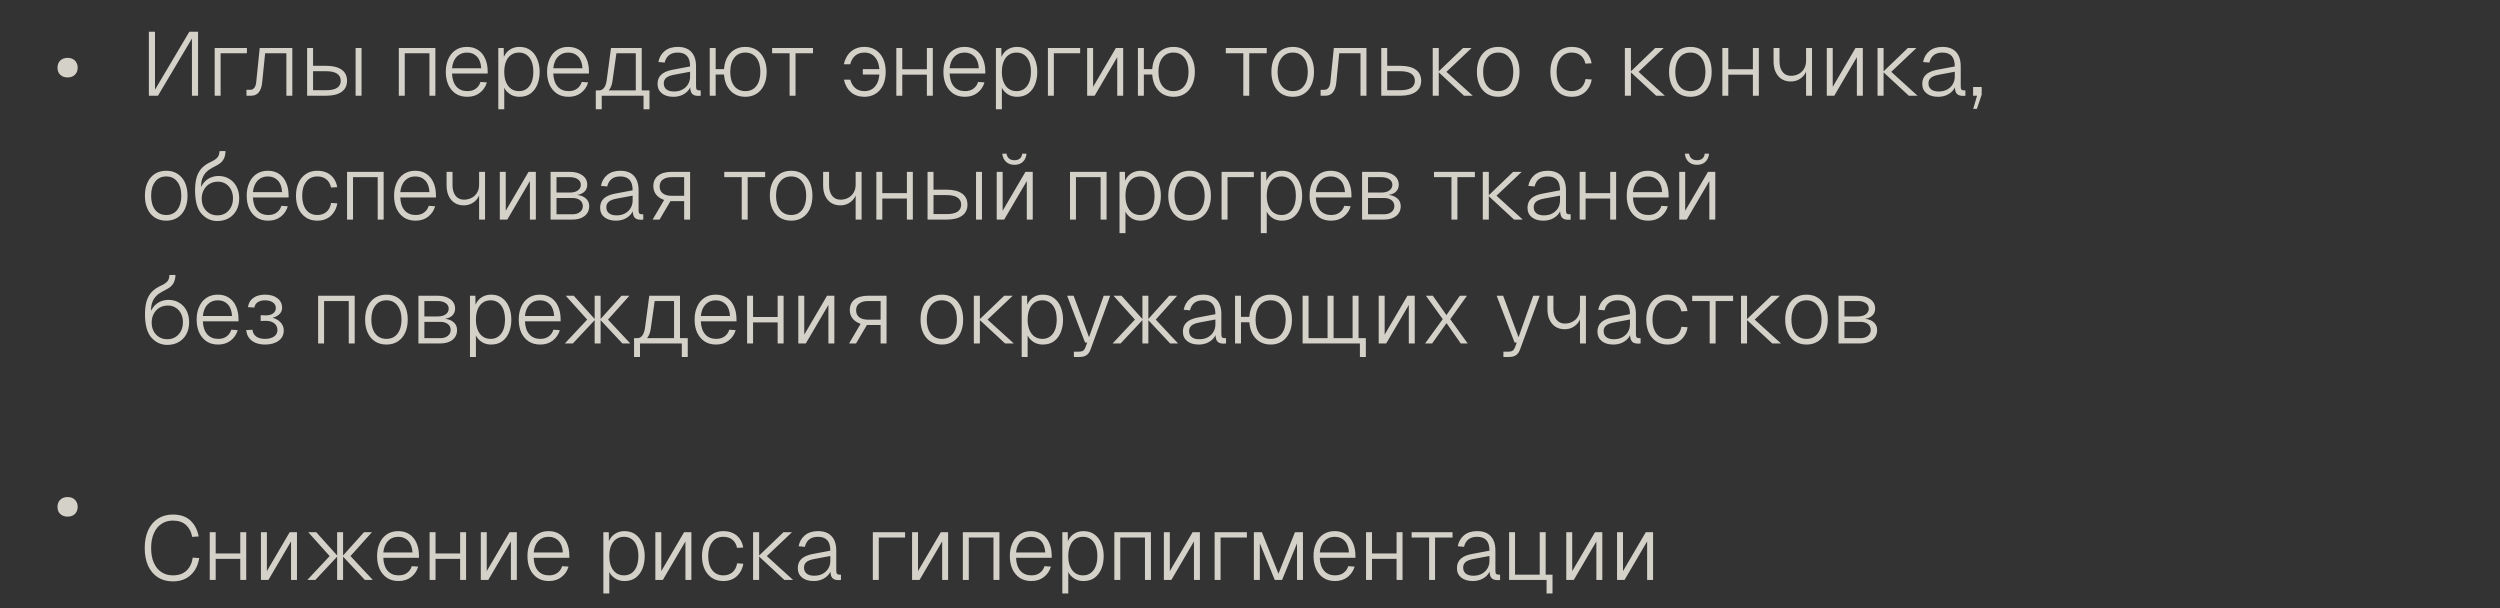 <?xml version="1.0" encoding="UTF-8"?> <svg xmlns="http://www.w3.org/2000/svg" width="444" height="108" viewBox="0 0 444 108" fill="none"><rect x="0" y="0" width="444" height="108" fill="#333333" stroke="none"/><path opacity="0.8" d="M12.004 13.752C11.63 13.752 11.31 13.677 11.044 13.528C10.777 13.379 10.569 13.176 10.42 12.92C10.281 12.653 10.212 12.355 10.212 12.024C10.212 11.683 10.281 11.384 10.42 11.128C10.569 10.861 10.777 10.653 11.044 10.504C11.31 10.355 11.63 10.28 12.004 10.28C12.377 10.28 12.697 10.355 12.964 10.504C13.23 10.653 13.433 10.861 13.572 11.128C13.721 11.384 13.796 11.683 13.796 12.024C13.796 12.355 13.721 12.653 13.572 12.92C13.433 13.176 13.23 13.379 12.964 13.528C12.697 13.677 12.377 13.752 12.004 13.752Z" fill="#FCF8EF"></path><path opacity="0.8" d="M12.004 91.752C11.63 91.752 11.31 91.677 11.044 91.528C10.777 91.379 10.569 91.176 10.42 90.92C10.281 90.653 10.212 90.355 10.212 90.024C10.212 89.683 10.281 89.384 10.42 89.128C10.569 88.861 10.777 88.653 11.044 88.504C11.31 88.355 11.63 88.28 12.004 88.28C12.377 88.28 12.697 88.355 12.964 88.504C13.23 88.653 13.433 88.861 13.572 89.128C13.721 89.384 13.796 89.683 13.796 90.024C13.796 90.355 13.721 90.653 13.572 90.92C13.433 91.176 13.23 91.379 12.964 91.528C12.697 91.677 12.377 91.752 12.004 91.752Z" fill="#FCF8EF"></path><path opacity="0.8" d="M35.176 17H34.088V6.84L28.056 17H26.44V5.64H27.528V15.928L33.624 5.64H35.176V17ZM38.124 17V8.52H43.852V9.464H38.7L39.181 9V17H38.124ZM43.773 17V15.944H44.477C44.755 15.944 44.984 15.827 45.165 15.592C45.347 15.357 45.459 15.037 45.501 14.632L46.125 8.52H51.917V17H50.861V9.464H47.085L46.557 14.68C46.483 15.427 46.28 16.003 45.949 16.408C45.629 16.803 45.181 17 44.605 17H43.773ZM63.154 17V8.52H64.21V17H63.154ZM54.546 17V8.52H55.602V11.688H57.922C59.117 11.688 60.034 11.917 60.674 12.376C61.314 12.835 61.634 13.491 61.634 14.344C61.634 15.197 61.314 15.853 60.674 16.312C60.034 16.771 59.117 17 57.922 17H54.546ZM55.602 16.024H57.922C58.776 16.024 59.421 15.885 59.858 15.608C60.296 15.32 60.514 14.899 60.514 14.344C60.514 13.789 60.296 13.368 59.858 13.08C59.421 12.792 58.776 12.648 57.922 12.648H55.602V16.024ZM70.828 17V8.52H77.324V17H76.268V9.464H71.884V17H70.828ZM82.998 17.192C82.187 17.192 81.499 17.005 80.933 16.632C80.368 16.248 79.931 15.725 79.621 15.064C79.323 14.392 79.174 13.624 79.174 12.76C79.174 11.896 79.323 11.133 79.621 10.472C79.92 9.8 80.347 9.277 80.901 8.904C81.467 8.52 82.144 8.328 82.933 8.328C83.691 8.328 84.347 8.509 84.901 8.872C85.456 9.235 85.877 9.747 86.165 10.408C86.464 11.069 86.614 11.843 86.614 12.728V13.064H80.278C80.32 14.067 80.582 14.84 81.061 15.384C81.541 15.917 82.187 16.184 82.998 16.184C83.616 16.184 84.123 16.035 84.517 15.736C84.912 15.437 85.184 15.043 85.334 14.552L86.469 14.632C86.256 15.379 85.846 15.992 85.237 16.472C84.629 16.952 83.883 17.192 82.998 17.192ZM80.278 12.12H85.462C85.408 11.213 85.157 10.525 84.71 10.056C84.261 9.576 83.669 9.336 82.933 9.336C82.198 9.336 81.595 9.576 81.126 10.056C80.656 10.536 80.374 11.224 80.278 12.12ZM88.499 19.4V8.52H89.46L89.492 10.664L89.316 10.584C89.529 9.848 89.897 9.288 90.419 8.904C90.942 8.52 91.55 8.328 92.243 8.328C93.043 8.328 93.705 8.531 94.228 8.936C94.761 9.331 95.161 9.864 95.427 10.536C95.705 11.197 95.844 11.939 95.844 12.76C95.844 13.581 95.71 14.328 95.444 15C95.177 15.661 94.777 16.195 94.243 16.6C93.71 16.995 93.043 17.192 92.243 17.192C91.774 17.192 91.337 17.101 90.931 16.92C90.537 16.728 90.201 16.472 89.924 16.152C89.657 15.832 89.475 15.469 89.379 15.064L89.555 14.856V19.4H88.499ZM92.163 16.184C92.953 16.184 93.577 15.88 94.035 15.272C94.494 14.664 94.724 13.827 94.724 12.76C94.724 11.693 94.494 10.856 94.035 10.248C93.577 9.64 92.948 9.336 92.147 9.336C91.625 9.336 91.166 9.475 90.772 9.752C90.388 10.019 90.089 10.408 89.876 10.92C89.662 11.432 89.555 12.045 89.555 12.76C89.555 13.475 89.662 14.088 89.876 14.6C90.089 15.112 90.393 15.507 90.787 15.784C91.182 16.051 91.641 16.184 92.163 16.184ZM100.982 17.192C100.171 17.192 99.483 17.005 98.918 16.632C98.353 16.248 97.915 15.725 97.606 15.064C97.307 14.392 97.158 13.624 97.158 12.76C97.158 11.896 97.307 11.133 97.606 10.472C97.904 9.8 98.331 9.277 98.886 8.904C99.451 8.52 100.129 8.328 100.918 8.328C101.675 8.328 102.331 8.509 102.886 8.872C103.441 9.235 103.862 9.747 104.15 10.408C104.449 11.069 104.598 11.843 104.598 12.728V13.064H98.262C98.305 14.067 98.566 14.84 99.046 15.384C99.526 15.917 100.171 16.184 100.982 16.184C101.601 16.184 102.107 16.035 102.502 15.736C102.897 15.437 103.169 15.043 103.318 14.552L104.454 14.632C104.241 15.379 103.83 15.992 103.222 16.472C102.614 16.952 101.867 17.192 100.982 17.192ZM98.262 12.12H103.446C103.393 11.213 103.142 10.525 102.694 10.056C102.246 9.576 101.654 9.336 100.918 9.336C100.182 9.336 99.579 9.576 99.11 10.056C98.641 10.536 98.358 11.224 98.262 12.12ZM105.812 16.76V16.056H106.372C106.745 16.056 107.044 15.907 107.268 15.608C107.503 15.299 107.663 14.856 107.748 14.28L108.516 8.52H113.972V17H112.916V9.464H109.476L108.772 14.408C108.665 15.187 108.409 15.773 108.004 16.168C107.609 16.563 107.065 16.76 106.372 16.76H105.812ZM105.812 19.4V16.12H106.868V19.4H105.812ZM105.812 17V16.056H114.932V17H105.812ZM114.292 19.4V16.056H115.348V19.4H114.292ZM119.599 17.192C118.746 17.192 118.063 16.989 117.551 16.584C117.039 16.168 116.783 15.608 116.783 14.904C116.783 14.2 117.007 13.645 117.455 13.24C117.903 12.835 118.559 12.552 119.423 12.392L122.559 11.8C122.559 10.957 122.378 10.339 122.015 9.944C121.652 9.539 121.103 9.336 120.367 9.336C119.716 9.336 119.199 9.491 118.815 9.8C118.431 10.109 118.175 10.547 118.047 11.112L116.927 11.016C117.087 10.195 117.46 9.544 118.047 9.064C118.644 8.573 119.418 8.328 120.367 8.328C121.423 8.328 122.228 8.627 122.783 9.224C123.338 9.821 123.615 10.675 123.615 11.784V15.32C123.615 15.608 123.658 15.805 123.743 15.912C123.839 16.008 123.988 16.056 124.191 16.056H124.447V17C124.404 17.011 124.34 17.016 124.255 17.016C124.18 17.027 124.1 17.032 124.015 17.032C123.684 17.032 123.407 16.973 123.183 16.856C122.97 16.739 122.81 16.547 122.703 16.28C122.607 16.013 122.559 15.645 122.559 15.176L122.687 15.192C122.591 15.565 122.394 15.907 122.095 16.216C121.807 16.515 121.444 16.755 121.007 16.936C120.57 17.107 120.1 17.192 119.599 17.192ZM119.695 16.248C120.282 16.248 120.788 16.131 121.215 15.896C121.642 15.661 121.972 15.347 122.207 14.952C122.442 14.547 122.559 14.093 122.559 13.592V12.744L119.647 13.288C119.039 13.405 118.591 13.587 118.303 13.832C118.026 14.077 117.887 14.403 117.887 14.808C117.887 15.267 118.047 15.624 118.367 15.88C118.687 16.125 119.13 16.248 119.695 16.248ZM126.046 17V8.52H127.102V17H126.046ZM126.462 13.24V12.28H129.31V13.24H126.462ZM132.366 17.192C131.609 17.192 130.942 17.011 130.366 16.648C129.801 16.285 129.358 15.773 129.038 15.112C128.729 14.44 128.574 13.656 128.574 12.76C128.574 11.853 128.729 11.069 129.038 10.408C129.358 9.747 129.801 9.235 130.366 8.872C130.942 8.509 131.609 8.328 132.366 8.328C133.134 8.328 133.801 8.509 134.366 8.872C134.932 9.235 135.369 9.747 135.678 10.408C135.998 11.069 136.158 11.853 136.158 12.76C136.158 13.656 135.998 14.44 135.678 15.112C135.369 15.773 134.932 16.285 134.366 16.648C133.801 17.011 133.134 17.192 132.366 17.192ZM132.366 16.184C133.209 16.184 133.865 15.88 134.334 15.272C134.804 14.653 135.038 13.816 135.038 12.76C135.038 11.704 134.804 10.872 134.334 10.264C133.865 9.645 133.209 9.336 132.366 9.336C131.534 9.336 130.878 9.645 130.398 10.264C129.929 10.872 129.694 11.704 129.694 12.76C129.694 13.816 129.929 14.653 130.398 15.272C130.878 15.88 131.534 16.184 132.366 16.184ZM140.231 17V9.464H137.127V8.52H144.391V9.464H141.287V17H140.231ZM153.509 17.192C152.57 17.192 151.781 16.925 151.141 16.392C150.512 15.848 150.09 15.101 149.877 14.152H151.013C151.184 14.792 151.482 15.293 151.909 15.656C152.346 16.008 152.88 16.184 153.509 16.184C154.352 16.184 155.008 15.88 155.477 15.272C155.957 14.653 156.197 13.816 156.197 12.76C156.197 11.704 155.957 10.872 155.477 10.264C155.008 9.645 154.352 9.336 153.509 9.336C152.869 9.336 152.33 9.517 151.893 9.88C151.466 10.243 151.168 10.755 150.997 11.416H149.861C150.074 10.456 150.496 9.704 151.125 9.16C151.765 8.605 152.56 8.328 153.509 8.328C154.277 8.328 154.944 8.509 155.509 8.872C156.085 9.235 156.528 9.747 156.837 10.408C157.146 11.069 157.301 11.853 157.301 12.76C157.301 13.656 157.146 14.44 156.837 15.112C156.528 15.773 156.085 16.285 155.509 16.648C154.944 17.011 154.277 17.192 153.509 17.192ZM153.237 13.24V12.28H156.933V13.24H153.237ZM159.187 17V8.52H160.243V17H159.187ZM164.611 17V8.52H165.667V17H164.611ZM159.667 13.256V12.296H165.171V13.256H159.667ZM171.373 17.192C170.562 17.192 169.874 17.005 169.309 16.632C168.743 16.248 168.306 15.725 167.997 15.064C167.698 14.392 167.549 13.624 167.549 12.76C167.549 11.896 167.698 11.133 167.997 10.472C168.295 9.8 168.722 9.277 169.277 8.904C169.842 8.52 170.519 8.328 171.309 8.328C172.066 8.328 172.722 8.509 173.277 8.872C173.831 9.235 174.253 9.747 174.541 10.408C174.839 11.069 174.989 11.843 174.989 12.728V13.064H168.653C168.695 14.067 168.957 14.84 169.437 15.384C169.917 15.917 170.562 16.184 171.373 16.184C171.991 16.184 172.498 16.035 172.893 15.736C173.287 15.437 173.559 15.043 173.709 14.552L174.845 14.632C174.631 15.379 174.221 15.992 173.613 16.472C173.005 16.952 172.258 17.192 171.373 17.192ZM168.653 12.12H173.837C173.783 11.213 173.533 10.525 173.085 10.056C172.637 9.576 172.045 9.336 171.309 9.336C170.573 9.336 169.97 9.576 169.501 10.056C169.031 10.536 168.749 11.224 168.653 12.12ZM176.875 19.4V8.52H177.835L177.867 10.664L177.691 10.584C177.904 9.848 178.272 9.288 178.795 8.904C179.317 8.52 179.925 8.328 180.619 8.328C181.419 8.328 182.08 8.531 182.603 8.936C183.136 9.331 183.536 9.864 183.803 10.536C184.08 11.197 184.219 11.939 184.219 12.76C184.219 13.581 184.085 14.328 183.819 15C183.552 15.661 183.152 16.195 182.619 16.6C182.085 16.995 181.419 17.192 180.619 17.192C180.149 17.192 179.712 17.101 179.307 16.92C178.912 16.728 178.576 16.472 178.299 16.152C178.032 15.832 177.851 15.469 177.755 15.064L177.931 14.856V19.4H176.875ZM180.539 16.184C181.328 16.184 181.952 15.88 182.411 15.272C182.869 14.664 183.099 13.827 183.099 12.76C183.099 11.693 182.869 10.856 182.411 10.248C181.952 9.64 181.323 9.336 180.523 9.336C180 9.336 179.541 9.475 179.147 9.752C178.763 10.019 178.464 10.408 178.251 10.92C178.037 11.432 177.931 12.045 177.931 12.76C177.931 13.475 178.037 14.088 178.251 14.6C178.464 15.112 178.768 15.507 179.163 15.784C179.557 16.051 180.016 16.184 180.539 16.184ZM186.109 17V8.52H191.837V9.464H186.685L187.165 9V17H186.109ZM193.078 17V8.52H194.134V15.432L198.182 8.52H199.478V17H198.422V10.152L194.406 17H193.078ZM202.093 17V8.52H203.149V17H202.093ZM202.509 13.24V12.28H205.357V13.24H202.509ZM208.413 17.192C207.656 17.192 206.989 17.011 206.413 16.648C205.848 16.285 205.405 15.773 205.085 15.112C204.776 14.44 204.621 13.656 204.621 12.76C204.621 11.853 204.776 11.069 205.085 10.408C205.405 9.747 205.848 9.235 206.413 8.872C206.989 8.509 207.656 8.328 208.413 8.328C209.181 8.328 209.848 8.509 210.413 8.872C210.979 9.235 211.416 9.747 211.725 10.408C212.045 11.069 212.205 11.853 212.205 12.76C212.205 13.656 212.045 14.44 211.725 15.112C211.416 15.773 210.979 16.285 210.413 16.648C209.848 17.011 209.181 17.192 208.413 17.192ZM208.413 16.184C209.256 16.184 209.912 15.88 210.381 15.272C210.851 14.653 211.085 13.816 211.085 12.76C211.085 11.704 210.851 10.872 210.381 10.264C209.912 9.645 209.256 9.336 208.413 9.336C207.581 9.336 206.925 9.645 206.445 10.264C205.976 10.872 205.741 11.704 205.741 12.76C205.741 13.816 205.976 14.653 206.445 15.272C206.925 15.88 207.581 16.184 208.413 16.184ZM220.81 17V9.464H217.706V8.52H224.97V9.464H221.866V17H220.81ZM229.591 17.192C228.823 17.192 228.151 17.011 227.575 16.648C227.009 16.285 226.572 15.773 226.263 15.112C225.953 14.44 225.799 13.656 225.799 12.76C225.799 11.853 225.953 11.069 226.263 10.408C226.572 9.747 227.009 9.235 227.575 8.872C228.151 8.509 228.823 8.328 229.591 8.328C230.359 8.328 231.025 8.509 231.591 8.872C232.156 9.235 232.593 9.747 232.903 10.408C233.212 11.069 233.367 11.853 233.367 12.76C233.367 13.656 233.212 14.44 232.903 15.112C232.593 15.773 232.156 16.285 231.591 16.648C231.025 17.011 230.359 17.192 229.591 17.192ZM229.591 16.184C230.423 16.184 231.073 15.88 231.543 15.272C232.023 14.653 232.263 13.816 232.263 12.76C232.263 11.704 232.023 10.872 231.543 10.264C231.073 9.645 230.423 9.336 229.591 9.336C228.759 9.336 228.103 9.645 227.623 10.264C227.143 10.872 226.903 11.704 226.903 12.76C226.903 13.816 227.143 14.653 227.623 15.272C228.103 15.88 228.759 16.184 229.591 16.184ZM234.539 17V15.944H235.243C235.52 15.944 235.75 15.827 235.931 15.592C236.112 15.357 236.224 15.037 236.267 14.632L236.891 8.52H242.683V17H241.627V9.464H237.851L237.323 14.68C237.248 15.427 237.046 16.003 236.715 16.408C236.395 16.803 235.947 17 235.371 17H234.539ZM245.312 17V8.52H246.368V11.688H248.688C249.883 11.688 250.8 11.917 251.44 12.376C252.08 12.835 252.4 13.491 252.4 14.344C252.4 15.197 252.08 15.853 251.44 16.312C250.8 16.771 249.883 17 248.688 17H245.312ZM246.368 16.024H248.688C249.541 16.024 250.187 15.885 250.624 15.608C251.061 15.32 251.28 14.899 251.28 14.344C251.28 13.789 251.061 13.368 250.624 13.08C250.187 12.792 249.541 12.648 248.688 12.648H246.368V16.024ZM260.005 17L255.429 12.76H256.885L261.557 17H260.005ZM254.453 17V8.52H255.525V17H254.453ZM255.429 12.76L259.845 8.52H261.365L256.885 12.76H255.429ZM266.091 17.192C265.323 17.192 264.651 17.011 264.075 16.648C263.509 16.285 263.072 15.773 262.763 15.112C262.453 14.44 262.299 13.656 262.299 12.76C262.299 11.853 262.453 11.069 262.763 10.408C263.072 9.747 263.509 9.235 264.075 8.872C264.651 8.509 265.323 8.328 266.091 8.328C266.859 8.328 267.525 8.509 268.091 8.872C268.656 9.235 269.093 9.747 269.403 10.408C269.712 11.069 269.867 11.853 269.867 12.76C269.867 13.656 269.712 14.44 269.403 15.112C269.093 15.773 268.656 16.285 268.091 16.648C267.525 17.011 266.859 17.192 266.091 17.192ZM266.091 16.184C266.923 16.184 267.573 15.88 268.043 15.272C268.523 14.653 268.763 13.816 268.763 12.76C268.763 11.704 268.523 10.872 268.043 10.264C267.573 9.645 266.923 9.336 266.091 9.336C265.259 9.336 264.603 9.645 264.123 10.264C263.643 10.872 263.403 11.704 263.403 12.76C263.403 13.816 263.643 14.653 264.123 15.272C264.603 15.88 265.259 16.184 266.091 16.184ZM279.137 17.192C278.348 17.192 277.671 17.005 277.105 16.632C276.54 16.248 276.103 15.725 275.793 15.064C275.495 14.392 275.345 13.624 275.345 12.76C275.345 11.896 275.495 11.133 275.793 10.472C276.103 9.8 276.54 9.277 277.105 8.904C277.671 8.52 278.348 8.328 279.137 8.328C279.788 8.328 280.359 8.445 280.849 8.68C281.34 8.915 281.74 9.251 282.049 9.688C282.359 10.125 282.567 10.643 282.673 11.24L281.569 11.304C281.441 10.675 281.164 10.189 280.737 9.848C280.321 9.507 279.788 9.336 279.137 9.336C278.305 9.336 277.649 9.645 277.169 10.264C276.689 10.872 276.449 11.704 276.449 12.76C276.449 13.816 276.689 14.653 277.169 15.272C277.649 15.88 278.305 16.184 279.137 16.184C279.788 16.184 280.327 16.003 280.753 15.64C281.191 15.267 281.468 14.733 281.585 14.04L282.689 14.12C282.583 14.739 282.369 15.277 282.049 15.736C281.74 16.195 281.34 16.552 280.849 16.808C280.359 17.064 279.788 17.192 279.137 17.192ZM294.13 17L289.554 12.76H291.01L295.682 17H294.13ZM288.578 17V8.52H289.65V17H288.578ZM289.554 12.76L293.97 8.52H295.49L291.01 12.76H289.554ZM300.216 17.192C299.448 17.192 298.776 17.011 298.2 16.648C297.634 16.285 297.197 15.773 296.888 15.112C296.578 14.44 296.424 13.656 296.424 12.76C296.424 11.853 296.578 11.069 296.888 10.408C297.197 9.747 297.634 9.235 298.2 8.872C298.776 8.509 299.448 8.328 300.216 8.328C300.984 8.328 301.65 8.509 302.216 8.872C302.781 9.235 303.218 9.747 303.528 10.408C303.837 11.069 303.992 11.853 303.992 12.76C303.992 13.656 303.837 14.44 303.528 15.112C303.218 15.773 302.781 16.285 302.216 16.648C301.65 17.011 300.984 17.192 300.216 17.192ZM300.216 16.184C301.048 16.184 301.698 15.88 302.168 15.272C302.648 14.653 302.888 13.816 302.888 12.76C302.888 11.704 302.648 10.872 302.168 10.264C301.698 9.645 301.048 9.336 300.216 9.336C299.384 9.336 298.728 9.645 298.248 10.264C297.768 10.872 297.528 11.704 297.528 12.76C297.528 13.816 297.768 14.653 298.248 15.272C298.728 15.88 299.384 16.184 300.216 16.184ZM305.89 17V8.52H306.946V17H305.89ZM311.314 17V8.52H312.37V17H311.314ZM306.37 13.256V12.296H311.874V13.256H306.37ZM320.76 17V12.264L320.904 11.944C320.893 12.413 320.755 12.84 320.488 13.224C320.221 13.608 319.875 13.912 319.448 14.136C319.021 14.36 318.557 14.472 318.056 14.472C317.117 14.472 316.371 14.152 315.816 13.512C315.261 12.861 314.984 11.987 314.984 10.888V8.52H316.04V10.888C316.04 11.677 316.221 12.307 316.584 12.776C316.957 13.235 317.448 13.464 318.056 13.464C318.579 13.464 319.043 13.352 319.448 13.128C319.864 12.904 320.184 12.595 320.408 12.2C320.643 11.805 320.76 11.341 320.76 10.808V8.52H321.816V17H320.76ZM324.437 17V8.52H325.493V15.432L329.541 8.52H330.837V17H329.781V10.152L325.765 17H324.437ZM339.005 17L334.429 12.76H335.885L340.557 17H339.005ZM333.453 17V8.52H334.525V17H333.453ZM334.429 12.76L338.845 8.52H340.365L335.885 12.76H334.429ZM344.208 17.192C343.355 17.192 342.672 16.989 342.16 16.584C341.648 16.168 341.392 15.608 341.392 14.904C341.392 14.2 341.616 13.645 342.064 13.24C342.512 12.835 343.168 12.552 344.032 12.392L347.168 11.8C347.168 10.957 346.987 10.339 346.624 9.944C346.262 9.539 345.712 9.336 344.976 9.336C344.326 9.336 343.808 9.491 343.424 9.8C343.04 10.109 342.784 10.547 342.656 11.112L341.536 11.016C341.696 10.195 342.07 9.544 342.656 9.064C343.254 8.573 344.027 8.328 344.976 8.328C346.032 8.328 346.838 8.627 347.392 9.224C347.947 9.821 348.224 10.675 348.224 11.784V15.32C348.224 15.608 348.267 15.805 348.352 15.912C348.448 16.008 348.598 16.056 348.8 16.056H349.056V17C349.014 17.011 348.95 17.016 348.864 17.016C348.79 17.027 348.71 17.032 348.624 17.032C348.294 17.032 348.016 16.973 347.792 16.856C347.579 16.739 347.419 16.547 347.312 16.28C347.216 16.013 347.168 15.645 347.168 15.176L347.296 15.192C347.2 15.565 347.003 15.907 346.704 16.216C346.416 16.515 346.054 16.755 345.616 16.936C345.179 17.107 344.71 17.192 344.208 17.192ZM344.304 16.248C344.891 16.248 345.398 16.131 345.824 15.896C346.251 15.661 346.582 15.347 346.816 14.952C347.051 14.547 347.168 14.093 347.168 13.592V12.744L344.256 13.288C343.648 13.405 343.2 13.587 342.912 13.832C342.635 14.077 342.496 14.403 342.496 14.808C342.496 15.267 342.656 15.624 342.976 15.88C343.296 16.125 343.739 16.248 344.304 16.248ZM350.44 19.336L351.128 17H350.424V15.448H351.944V16.808L351.096 19.336H350.44ZM29.528 39.192C28.76 39.192 28.088 39.011 27.512 38.648C26.947 38.285 26.509 37.773 26.2 37.112C25.891 36.44 25.736 35.656 25.736 34.76C25.736 33.853 25.891 33.069 26.2 32.408C26.509 31.747 26.947 31.235 27.512 30.872C28.088 30.509 28.76 30.328 29.528 30.328C30.296 30.328 30.963 30.509 31.528 30.872C32.093 31.235 32.531 31.747 32.84 32.408C33.149 33.069 33.304 33.853 33.304 34.76C33.304 35.656 33.149 36.44 32.84 37.112C32.531 37.773 32.093 38.285 31.528 38.648C30.963 39.011 30.296 39.192 29.528 39.192ZM29.528 38.184C30.36 38.184 31.011 37.88 31.48 37.272C31.96 36.653 32.2 35.816 32.2 34.76C32.2 33.704 31.96 32.872 31.48 32.264C31.011 31.645 30.36 31.336 29.528 31.336C28.696 31.336 28.04 31.645 27.56 32.264C27.08 32.872 26.84 33.704 26.84 34.76C26.84 35.816 27.08 36.653 27.56 37.272C28.04 37.88 28.696 38.184 29.528 38.184ZM38.579 39.256C38.067 39.256 37.565 39.149 37.075 38.936C36.584 38.712 36.141 38.371 35.747 37.912C35.395 37.517 35.123 36.979 34.931 36.296C34.749 35.613 34.653 34.845 34.643 33.992C34.632 33.011 34.723 32.184 34.915 31.512C35.117 30.84 35.432 30.28 35.859 29.832C36.296 29.384 36.851 29.011 37.523 28.712C37.917 28.531 38.216 28.349 38.419 28.168C38.632 27.987 38.776 27.789 38.851 27.576C38.936 27.363 38.979 27.117 38.979 26.84L40.051 26.824C40.051 27.379 39.928 27.88 39.683 28.328C39.437 28.765 38.973 29.149 38.291 29.48C37.896 29.672 37.533 29.88 37.203 30.104C36.872 30.317 36.589 30.584 36.355 30.904C36.12 31.213 35.944 31.597 35.827 32.056C35.72 32.515 35.683 33.08 35.715 33.752L35.523 33.72C35.683 33.208 35.917 32.771 36.227 32.408C36.536 32.045 36.915 31.763 37.363 31.56C37.811 31.357 38.296 31.256 38.819 31.256C39.544 31.256 40.179 31.427 40.723 31.768C41.277 32.099 41.709 32.563 42.019 33.16C42.328 33.757 42.483 34.445 42.483 35.224C42.483 36.035 42.317 36.744 41.987 37.352C41.656 37.96 41.197 38.429 40.611 38.76C40.024 39.091 39.347 39.256 38.579 39.256ZM38.611 38.248C39.155 38.248 39.635 38.12 40.051 37.864C40.467 37.597 40.792 37.24 41.027 36.792C41.261 36.333 41.379 35.811 41.379 35.224C41.379 34.648 41.267 34.141 41.043 33.704C40.819 33.256 40.504 32.904 40.099 32.648C39.693 32.392 39.235 32.264 38.723 32.264C38.157 32.264 37.656 32.392 37.219 32.648C36.792 32.904 36.456 33.256 36.211 33.704C35.965 34.141 35.837 34.648 35.827 35.224C35.816 35.811 35.928 36.333 36.163 36.792C36.397 37.24 36.728 37.597 37.155 37.864C37.581 38.12 38.067 38.248 38.611 38.248ZM47.638 39.192C46.828 39.192 46.139 39.005 45.574 38.632C45.009 38.248 44.572 37.725 44.262 37.064C43.964 36.392 43.814 35.624 43.814 34.76C43.814 33.896 43.964 33.133 44.262 32.472C44.561 31.8 44.987 31.277 45.542 30.904C46.108 30.52 46.785 30.328 47.574 30.328C48.331 30.328 48.987 30.509 49.542 30.872C50.097 31.235 50.518 31.747 50.806 32.408C51.105 33.069 51.254 33.843 51.254 34.728V35.064H44.918C44.961 36.067 45.222 36.84 45.702 37.384C46.182 37.917 46.828 38.184 47.638 38.184C48.257 38.184 48.764 38.035 49.158 37.736C49.553 37.437 49.825 37.043 49.974 36.552L51.11 36.632C50.897 37.379 50.486 37.992 49.878 38.472C49.27 38.952 48.523 39.192 47.638 39.192ZM44.918 34.12H50.102C50.049 33.213 49.798 32.525 49.35 32.056C48.902 31.576 48.31 31.336 47.574 31.336C46.838 31.336 46.236 31.576 45.766 32.056C45.297 32.536 45.014 33.224 44.918 34.12ZM56.356 39.192C55.567 39.192 54.889 39.005 54.324 38.632C53.759 38.248 53.322 37.725 53.012 37.064C52.714 36.392 52.564 35.624 52.564 34.76C52.564 33.896 52.714 33.133 53.012 32.472C53.322 31.8 53.759 31.277 54.324 30.904C54.889 30.52 55.567 30.328 56.356 30.328C57.007 30.328 57.578 30.445 58.068 30.68C58.559 30.915 58.959 31.251 59.268 31.688C59.578 32.125 59.785 32.643 59.892 33.24L58.788 33.304C58.66 32.675 58.383 32.189 57.956 31.848C57.54 31.507 57.007 31.336 56.356 31.336C55.524 31.336 54.868 31.645 54.388 32.264C53.908 32.872 53.668 33.704 53.668 34.76C53.668 35.816 53.908 36.653 54.388 37.272C54.868 37.88 55.524 38.184 56.356 38.184C57.007 38.184 57.545 38.003 57.972 37.64C58.41 37.267 58.687 36.733 58.804 36.04L59.908 36.12C59.801 36.739 59.588 37.277 59.268 37.736C58.959 38.195 58.559 38.552 58.068 38.808C57.578 39.064 57.007 39.192 56.356 39.192ZM61.64 39V30.52H68.136V39H67.08V31.464H62.696V39H61.64ZM73.81 39.192C72.999 39.192 72.311 39.005 71.746 38.632C71.181 38.248 70.743 37.725 70.434 37.064C70.135 36.392 69.986 35.624 69.986 34.76C69.986 33.896 70.135 33.133 70.434 32.472C70.733 31.8 71.159 31.277 71.714 30.904C72.279 30.52 72.957 30.328 73.746 30.328C74.503 30.328 75.159 30.509 75.714 30.872C76.269 31.235 76.69 31.747 76.978 32.408C77.277 33.069 77.426 33.843 77.426 34.728V35.064H71.09C71.133 36.067 71.394 36.84 71.874 37.384C72.354 37.917 72.999 38.184 73.81 38.184C74.429 38.184 74.935 38.035 75.33 37.736C75.725 37.437 75.997 37.043 76.146 36.552L77.282 36.632C77.069 37.379 76.658 37.992 76.05 38.472C75.442 38.952 74.695 39.192 73.81 39.192ZM71.09 34.12H76.274C76.221 33.213 75.97 32.525 75.522 32.056C75.074 31.576 74.482 31.336 73.746 31.336C73.01 31.336 72.407 31.576 71.938 32.056C71.469 32.536 71.186 33.224 71.09 34.12ZM85.088 39V34.264L85.232 33.944C85.221 34.413 85.083 34.84 84.816 35.224C84.549 35.608 84.203 35.912 83.776 36.136C83.349 36.36 82.885 36.472 82.384 36.472C81.445 36.472 80.699 36.152 80.144 35.512C79.589 34.861 79.312 33.987 79.312 32.888V30.52H80.368V32.888C80.368 33.677 80.549 34.307 80.912 34.776C81.285 35.235 81.776 35.464 82.384 35.464C82.907 35.464 83.371 35.352 83.776 35.128C84.192 34.904 84.512 34.595 84.736 34.2C84.971 33.805 85.088 33.341 85.088 32.808V30.52H86.144V39H85.088ZM88.765 39V30.52H89.821V37.432L93.869 30.52H95.165V39H94.109V32.152L90.093 39H88.765ZM97.781 39V30.52H101.189C102.138 30.52 102.89 30.728 103.445 31.144C104.01 31.549 104.293 32.109 104.293 32.824C104.293 33.379 104.085 33.821 103.669 34.152C103.253 34.483 102.682 34.648 101.957 34.648V34.584C102.778 34.584 103.429 34.765 103.909 35.128C104.399 35.491 104.645 35.981 104.645 36.6C104.645 37.336 104.373 37.923 103.829 38.36C103.295 38.787 102.57 39 101.653 39H97.781ZM98.837 38.056H101.653C102.218 38.056 102.666 37.923 102.997 37.656C103.338 37.389 103.509 37.037 103.509 36.6C103.509 36.152 103.338 35.8 102.997 35.544C102.666 35.288 102.218 35.16 101.653 35.16H98.837V38.056ZM98.837 34.2H101.189C101.786 34.2 102.261 34.077 102.613 33.832C102.975 33.576 103.157 33.24 103.157 32.824C103.157 32.397 102.975 32.067 102.613 31.832C102.261 31.587 101.786 31.464 101.189 31.464H98.837V34.2ZM109.396 39.192C108.542 39.192 107.86 38.989 107.348 38.584C106.836 38.168 106.58 37.608 106.58 36.904C106.58 36.2 106.804 35.645 107.252 35.24C107.7 34.835 108.356 34.552 109.22 34.392L112.356 33.8C112.356 32.957 112.174 32.339 111.812 31.944C111.449 31.539 110.9 31.336 110.164 31.336C109.513 31.336 108.996 31.491 108.612 31.8C108.228 32.109 107.972 32.547 107.844 33.112L106.724 33.016C106.884 32.195 107.257 31.544 107.844 31.064C108.441 30.573 109.214 30.328 110.164 30.328C111.22 30.328 112.025 30.627 112.58 31.224C113.134 31.821 113.412 32.675 113.412 33.784V37.32C113.412 37.608 113.454 37.805 113.54 37.912C113.636 38.008 113.785 38.056 113.988 38.056H114.244V39C114.201 39.011 114.137 39.016 114.052 39.016C113.977 39.027 113.897 39.032 113.812 39.032C113.481 39.032 113.204 38.973 112.98 38.856C112.766 38.739 112.606 38.547 112.5 38.28C112.404 38.013 112.356 37.645 112.356 37.176L112.484 37.192C112.388 37.565 112.19 37.907 111.892 38.216C111.604 38.515 111.241 38.755 110.804 38.936C110.366 39.107 109.897 39.192 109.396 39.192ZM109.492 38.248C110.078 38.248 110.585 38.131 111.012 37.896C111.438 37.661 111.769 37.347 112.004 36.952C112.238 36.547 112.356 36.093 112.356 35.592V34.744L109.444 35.288C108.836 35.405 108.388 35.587 108.1 35.832C107.822 36.077 107.684 36.403 107.684 36.808C107.684 37.267 107.844 37.624 108.164 37.88C108.484 38.125 108.926 38.248 109.492 38.248ZM115.906 39L117.954 35.512C117.335 35.299 116.86 34.984 116.53 34.568C116.199 34.141 116.034 33.645 116.034 33.08C116.034 32.259 116.316 31.629 116.882 31.192C117.447 30.744 118.258 30.52 119.314 30.52H122.562V39H121.506V35.72H119.074L117.138 39H115.906ZM119.314 34.776H121.506V31.464H119.314C118.62 31.464 118.087 31.608 117.714 31.896C117.34 32.173 117.154 32.579 117.154 33.112C117.154 33.645 117.34 34.056 117.714 34.344C118.087 34.632 118.62 34.776 119.314 34.776ZM131.731 39V31.464H128.627V30.52H135.891V31.464H132.787V39H131.731ZM140.512 39.192C139.744 39.192 139.072 39.011 138.496 38.648C137.931 38.285 137.494 37.773 137.184 37.112C136.875 36.44 136.72 35.656 136.72 34.76C136.72 33.853 136.875 33.069 137.184 32.408C137.494 31.747 137.931 31.235 138.496 30.872C139.072 30.509 139.744 30.328 140.512 30.328C141.28 30.328 141.947 30.509 142.512 30.872C143.078 31.235 143.515 31.747 143.824 32.408C144.134 33.069 144.288 33.853 144.288 34.76C144.288 35.656 144.134 36.44 143.824 37.112C143.515 37.773 143.078 38.285 142.512 38.648C141.947 39.011 141.28 39.192 140.512 39.192ZM140.512 38.184C141.344 38.184 141.995 37.88 142.464 37.272C142.944 36.653 143.184 35.816 143.184 34.76C143.184 33.704 142.944 32.872 142.464 32.264C141.995 31.645 141.344 31.336 140.512 31.336C139.68 31.336 139.024 31.645 138.544 32.264C138.064 32.872 137.824 33.704 137.824 34.76C137.824 35.816 138.064 36.653 138.544 37.272C139.024 37.88 139.68 38.184 140.512 38.184ZM151.963 39V34.264L152.107 33.944C152.096 34.413 151.958 34.84 151.691 35.224C151.424 35.608 151.078 35.912 150.651 36.136C150.224 36.36 149.76 36.472 149.259 36.472C148.32 36.472 147.574 36.152 147.019 35.512C146.464 34.861 146.187 33.987 146.187 32.888V30.52H147.243V32.888C147.243 33.677 147.424 34.307 147.787 34.776C148.16 35.235 148.651 35.464 149.259 35.464C149.782 35.464 150.246 35.352 150.651 35.128C151.067 34.904 151.387 34.595 151.611 34.2C151.846 33.805 151.963 33.341 151.963 32.808V30.52H153.019V39H151.963ZM155.64 39V30.52H156.696V39H155.64ZM161.064 39V30.52H162.12V39H161.064ZM156.12 35.256V34.296H161.624V35.256H156.12ZM173.342 39V30.52H174.398V39H173.342ZM164.734 39V30.52H165.79V33.688H168.11C169.305 33.688 170.222 33.917 170.862 34.376C171.502 34.835 171.822 35.491 171.822 36.344C171.822 37.197 171.502 37.853 170.862 38.312C170.222 38.771 169.305 39 168.11 39H164.734ZM165.79 38.024H168.11C168.963 38.024 169.609 37.885 170.046 37.608C170.483 37.32 170.702 36.899 170.702 36.344C170.702 35.789 170.483 35.368 170.046 35.08C169.609 34.792 168.963 34.648 168.11 34.648H165.79V38.024ZM177.015 39V30.52H178.071V37.432L182.119 30.52H183.415V39H182.359V32.152L178.343 39H177.015ZM180.167 29.272C179.548 29.272 179.047 29.091 178.663 28.728C178.279 28.365 178.06 27.885 178.007 27.288H178.759C178.823 27.683 178.978 27.976 179.223 28.168C179.468 28.36 179.783 28.456 180.167 28.456C180.551 28.456 180.866 28.36 181.111 28.168C181.356 27.976 181.5 27.683 181.543 27.288H182.311C182.258 27.885 182.044 28.365 181.671 28.728C181.298 29.091 180.796 29.272 180.167 29.272ZM190.031 39V30.52H196.527V39H195.471V31.464H191.087V39H190.031ZM198.828 41.4V30.52H199.788L199.82 32.664L199.644 32.584C199.857 31.848 200.225 31.288 200.748 30.904C201.27 30.52 201.878 30.328 202.572 30.328C203.372 30.328 204.033 30.531 204.556 30.936C205.089 31.331 205.489 31.864 205.756 32.536C206.033 33.197 206.172 33.939 206.172 34.76C206.172 35.581 206.038 36.328 205.772 37C205.505 37.661 205.105 38.195 204.572 38.6C204.038 38.995 203.372 39.192 202.572 39.192C202.102 39.192 201.665 39.101 201.26 38.92C200.865 38.728 200.529 38.472 200.252 38.152C199.985 37.832 199.804 37.469 199.708 37.064L199.884 36.856V41.4H198.828ZM202.492 38.184C203.281 38.184 203.905 37.88 204.364 37.272C204.822 36.664 205.052 35.827 205.052 34.76C205.052 33.693 204.822 32.856 204.364 32.248C203.905 31.64 203.276 31.336 202.476 31.336C201.953 31.336 201.494 31.475 201.1 31.752C200.716 32.019 200.417 32.408 200.204 32.92C199.99 33.432 199.884 34.045 199.884 34.76C199.884 35.475 199.99 36.088 200.204 36.6C200.417 37.112 200.721 37.507 201.116 37.784C201.51 38.051 201.969 38.184 202.492 38.184ZM211.278 39.192C210.51 39.192 209.838 39.011 209.262 38.648C208.697 38.285 208.259 37.773 207.95 37.112C207.641 36.44 207.486 35.656 207.486 34.76C207.486 33.853 207.641 33.069 207.95 32.408C208.259 31.747 208.697 31.235 209.262 30.872C209.838 30.509 210.51 30.328 211.278 30.328C212.046 30.328 212.713 30.509 213.278 30.872C213.843 31.235 214.281 31.747 214.59 32.408C214.899 33.069 215.054 33.853 215.054 34.76C215.054 35.656 214.899 36.44 214.59 37.112C214.281 37.773 213.843 38.285 213.278 38.648C212.713 39.011 212.046 39.192 211.278 39.192ZM211.278 38.184C212.11 38.184 212.761 37.88 213.23 37.272C213.71 36.653 213.95 35.816 213.95 34.76C213.95 33.704 213.71 32.872 213.23 32.264C212.761 31.645 212.11 31.336 211.278 31.336C210.446 31.336 209.79 31.645 209.31 32.264C208.83 32.872 208.59 33.704 208.59 34.76C208.59 35.816 208.83 36.653 209.31 37.272C209.79 37.88 210.446 38.184 211.278 38.184ZM216.953 39V30.52H222.681V31.464H217.529L218.009 31V39H216.953ZM223.921 41.4V30.52H224.881L224.913 32.664L224.737 32.584C224.951 31.848 225.319 31.288 225.841 30.904C226.364 30.52 226.972 30.328 227.665 30.328C228.465 30.328 229.127 30.531 229.649 30.936C230.183 31.331 230.583 31.864 230.849 32.536C231.127 33.197 231.265 33.939 231.265 34.76C231.265 35.581 231.132 36.328 230.865 37C230.599 37.661 230.199 38.195 229.665 38.6C229.132 38.995 228.465 39.192 227.665 39.192C227.196 39.192 226.759 39.101 226.353 38.92C225.959 38.728 225.623 38.472 225.345 38.152C225.079 37.832 224.897 37.469 224.801 37.064L224.977 36.856V41.4H223.921ZM227.585 38.184C228.375 38.184 228.999 37.88 229.457 37.272C229.916 36.664 230.145 35.827 230.145 34.76C230.145 33.693 229.916 32.856 229.457 32.248C228.999 31.64 228.369 31.336 227.569 31.336C227.047 31.336 226.588 31.475 226.193 31.752C225.809 32.019 225.511 32.408 225.297 32.92C225.084 33.432 224.977 34.045 224.977 34.76C224.977 35.475 225.084 36.088 225.297 36.6C225.511 37.112 225.815 37.507 226.209 37.784C226.604 38.051 227.063 38.184 227.585 38.184ZM236.404 39.192C235.593 39.192 234.905 39.005 234.34 38.632C233.774 38.248 233.337 37.725 233.028 37.064C232.729 36.392 232.58 35.624 232.58 34.76C232.58 33.896 232.729 33.133 233.028 32.472C233.326 31.8 233.753 31.277 234.308 30.904C234.873 30.52 235.55 30.328 236.34 30.328C237.097 30.328 237.753 30.509 238.308 30.872C238.862 31.235 239.284 31.747 239.572 32.408C239.87 33.069 240.02 33.843 240.02 34.728V35.064H233.684C233.726 36.067 233.988 36.84 234.468 37.384C234.948 37.917 235.593 38.184 236.404 38.184C237.022 38.184 237.529 38.035 237.924 37.736C238.318 37.437 238.59 37.043 238.74 36.552L239.876 36.632C239.662 37.379 239.252 37.992 238.644 38.472C238.036 38.952 237.289 39.192 236.404 39.192ZM233.684 34.12H238.868C238.814 33.213 238.564 32.525 238.116 32.056C237.668 31.576 237.076 31.336 236.34 31.336C235.604 31.336 235.001 31.576 234.532 32.056C234.062 32.536 233.78 33.224 233.684 34.12ZM241.906 39V30.52H245.314C246.263 30.52 247.015 30.728 247.57 31.144C248.135 31.549 248.418 32.109 248.418 32.824C248.418 33.379 248.21 33.821 247.794 34.152C247.378 34.483 246.807 34.648 246.082 34.648V34.584C246.903 34.584 247.554 34.765 248.034 35.128C248.524 35.491 248.77 35.981 248.77 36.6C248.77 37.336 248.498 37.923 247.954 38.36C247.42 38.787 246.695 39 245.778 39H241.906ZM242.962 38.056H245.778C246.343 38.056 246.791 37.923 247.122 37.656C247.463 37.389 247.634 37.037 247.634 36.6C247.634 36.152 247.463 35.8 247.122 35.544C246.791 35.288 246.343 35.16 245.778 35.16H242.962V38.056ZM242.962 34.2H245.314C245.911 34.2 246.386 34.077 246.738 33.832C247.1 33.576 247.282 33.24 247.282 32.824C247.282 32.397 247.1 32.067 246.738 31.832C246.386 31.587 245.911 31.464 245.314 31.464H242.962V34.2ZM257.778 39V31.464H254.674V30.52H261.938V31.464H258.834V39H257.778ZM268.895 39L264.319 34.76H265.775L270.447 39H268.895ZM263.343 39V30.52H264.415V39H263.343ZM264.319 34.76L268.735 30.52H270.255L265.775 34.76H264.319ZM274.099 39.192C273.246 39.192 272.563 38.989 272.051 38.584C271.539 38.168 271.283 37.608 271.283 36.904C271.283 36.2 271.507 35.645 271.955 35.24C272.403 34.835 273.059 34.552 273.923 34.392L277.059 33.8C277.059 32.957 276.878 32.339 276.515 31.944C276.152 31.539 275.603 31.336 274.867 31.336C274.216 31.336 273.699 31.491 273.315 31.8C272.931 32.109 272.675 32.547 272.547 33.112L271.427 33.016C271.587 32.195 271.96 31.544 272.547 31.064C273.144 30.573 273.918 30.328 274.867 30.328C275.923 30.328 276.728 30.627 277.283 31.224C277.838 31.821 278.115 32.675 278.115 33.784V37.32C278.115 37.608 278.158 37.805 278.243 37.912C278.339 38.008 278.488 38.056 278.691 38.056H278.947V39C278.904 39.011 278.84 39.016 278.755 39.016C278.68 39.027 278.6 39.032 278.515 39.032C278.184 39.032 277.907 38.973 277.683 38.856C277.47 38.739 277.31 38.547 277.203 38.28C277.107 38.013 277.059 37.645 277.059 37.176L277.187 37.192C277.091 37.565 276.894 37.907 276.595 38.216C276.307 38.515 275.944 38.755 275.507 38.936C275.07 39.107 274.6 39.192 274.099 39.192ZM274.195 38.248C274.782 38.248 275.288 38.131 275.715 37.896C276.142 37.661 276.472 37.347 276.707 36.952C276.942 36.547 277.059 36.093 277.059 35.592V34.744L274.147 35.288C273.539 35.405 273.091 35.587 272.803 35.832C272.526 36.077 272.387 36.403 272.387 36.808C272.387 37.267 272.547 37.624 272.867 37.88C273.187 38.125 273.63 38.248 274.195 38.248ZM280.546 39V30.52H281.602V39H280.546ZM285.97 39V30.52H287.026V39H285.97ZM281.026 35.256V34.296H286.53V35.256H281.026ZM292.732 39.192C291.921 39.192 291.233 39.005 290.668 38.632C290.103 38.248 289.665 37.725 289.356 37.064C289.057 36.392 288.908 35.624 288.908 34.76C288.908 33.896 289.057 33.133 289.356 32.472C289.655 31.8 290.081 31.277 290.636 30.904C291.201 30.52 291.879 30.328 292.668 30.328C293.425 30.328 294.081 30.509 294.636 30.872C295.191 31.235 295.612 31.747 295.9 32.408C296.199 33.069 296.348 33.843 296.348 34.728V35.064H290.012C290.055 36.067 290.316 36.84 290.796 37.384C291.276 37.917 291.921 38.184 292.732 38.184C293.351 38.184 293.857 38.035 294.252 37.736C294.647 37.437 294.919 37.043 295.068 36.552L296.204 36.632C295.991 37.379 295.58 37.992 294.972 38.472C294.364 38.952 293.617 39.192 292.732 39.192ZM290.012 34.12H295.196C295.143 33.213 294.892 32.525 294.444 32.056C293.996 31.576 293.404 31.336 292.668 31.336C291.932 31.336 291.329 31.576 290.86 32.056C290.391 32.536 290.108 33.224 290.012 34.12ZM298.234 39V30.52H299.29V37.432L303.338 30.52H304.634V39H303.578V32.152L299.562 39H298.234ZM301.386 29.272C300.767 29.272 300.266 29.091 299.882 28.728C299.498 28.365 299.279 27.885 299.226 27.288H299.978C300.042 27.683 300.197 27.976 300.442 28.168C300.687 28.36 301.002 28.456 301.386 28.456C301.77 28.456 302.085 28.36 302.33 28.168C302.575 27.976 302.719 27.683 302.762 27.288H303.53C303.477 27.885 303.263 28.365 302.89 28.728C302.517 29.091 302.015 29.272 301.386 29.272ZM29.688 61.256C29.176 61.256 28.675 61.149 28.184 60.936C27.693 60.712 27.251 60.371 26.856 59.912C26.504 59.517 26.232 58.979 26.04 58.296C25.859 57.613 25.763 56.845 25.752 55.992C25.741 55.011 25.832 54.184 26.024 53.512C26.227 52.84 26.541 52.28 26.968 51.832C27.405 51.384 27.96 51.011 28.632 50.712C29.027 50.531 29.325 50.349 29.528 50.168C29.741 49.987 29.885 49.789 29.96 49.576C30.045 49.363 30.088 49.117 30.088 48.84L31.16 48.824C31.16 49.379 31.037 49.88 30.792 50.328C30.547 50.765 30.083 51.149 29.4 51.48C29.005 51.672 28.643 51.88 28.312 52.104C27.981 52.317 27.699 52.584 27.464 52.904C27.229 53.213 27.053 53.597 26.936 54.056C26.829 54.515 26.792 55.08 26.824 55.752L26.632 55.72C26.792 55.208 27.027 54.771 27.336 54.408C27.645 54.045 28.024 53.763 28.472 53.56C28.92 53.357 29.405 53.256 29.928 53.256C30.653 53.256 31.288 53.427 31.832 53.768C32.387 54.099 32.819 54.563 33.128 55.16C33.437 55.757 33.592 56.445 33.592 57.224C33.592 58.035 33.427 58.744 33.096 59.352C32.765 59.96 32.307 60.429 31.72 60.76C31.133 61.091 30.456 61.256 29.688 61.256ZM29.72 60.248C30.264 60.248 30.744 60.12 31.16 59.864C31.576 59.597 31.901 59.24 32.136 58.792C32.371 58.333 32.488 57.811 32.488 57.224C32.488 56.648 32.376 56.141 32.152 55.704C31.928 55.256 31.613 54.904 31.208 54.648C30.803 54.392 30.344 54.264 29.832 54.264C29.267 54.264 28.765 54.392 28.328 54.648C27.901 54.904 27.565 55.256 27.32 55.704C27.075 56.141 26.947 56.648 26.936 57.224C26.925 57.811 27.037 58.333 27.272 58.792C27.507 59.24 27.837 59.597 28.264 59.864C28.691 60.12 29.176 60.248 29.72 60.248ZM38.748 61.192C37.937 61.192 37.249 61.005 36.684 60.632C36.118 60.248 35.681 59.725 35.371 59.064C35.073 58.392 34.923 57.624 34.923 56.76C34.923 55.896 35.073 55.133 35.371 54.472C35.67 53.8 36.097 53.277 36.651 52.904C37.217 52.52 37.894 52.328 38.684 52.328C39.441 52.328 40.097 52.509 40.651 52.872C41.206 53.235 41.627 53.747 41.916 54.408C42.214 55.069 42.364 55.843 42.364 56.728V57.064H36.028C36.07 58.067 36.331 58.84 36.812 59.384C37.291 59.917 37.937 60.184 38.748 60.184C39.366 60.184 39.873 60.035 40.267 59.736C40.662 59.437 40.934 59.043 41.084 58.552L42.219 58.632C42.006 59.379 41.596 59.992 40.987 60.472C40.38 60.952 39.633 61.192 38.748 61.192ZM36.028 56.12H41.212C41.158 55.213 40.907 54.525 40.459 54.056C40.011 53.576 39.419 53.336 38.684 53.336C37.947 53.336 37.345 53.576 36.876 54.056C36.406 54.536 36.123 55.224 36.028 56.12ZM47.05 61.192C46.41 61.192 45.844 61.085 45.353 60.872C44.863 60.659 44.479 60.36 44.202 59.976C43.924 59.592 43.77 59.139 43.737 58.616L44.842 58.568C44.884 59.059 45.097 59.453 45.481 59.752C45.876 60.04 46.399 60.184 47.05 60.184C47.721 60.184 48.26 60.045 48.666 59.768C49.071 59.48 49.273 59.101 49.273 58.632C49.273 58.109 49.081 57.704 48.697 57.416C48.324 57.117 47.818 56.973 47.178 56.984L46.297 57V55.976L47.178 56.008C47.732 56.019 48.169 55.907 48.489 55.672C48.82 55.427 48.986 55.101 48.986 54.696C48.986 54.28 48.809 53.949 48.458 53.704C48.105 53.459 47.642 53.336 47.066 53.336C46.532 53.336 46.095 53.453 45.754 53.688C45.423 53.912 45.231 54.221 45.178 54.616L44.041 54.552C44.127 53.859 44.436 53.315 44.969 52.92C45.514 52.525 46.212 52.328 47.066 52.328C47.993 52.328 48.73 52.541 49.273 52.968C49.828 53.395 50.105 53.971 50.105 54.696C50.105 55.165 49.908 55.565 49.514 55.896C49.13 56.216 48.602 56.435 47.929 56.552L47.946 56.344C48.714 56.461 49.311 56.733 49.737 57.16C50.175 57.576 50.394 58.088 50.394 58.696C50.394 59.464 50.09 60.072 49.481 60.52C48.884 60.968 48.074 61.192 47.05 61.192ZM56.499 61V52.52H62.995V61H61.94V53.464H57.556V61H56.499ZM68.637 61.192C67.869 61.192 67.197 61.011 66.621 60.648C66.056 60.285 65.619 59.773 65.309 59.112C65 58.44 64.845 57.656 64.845 56.76C64.845 55.853 65 55.069 65.309 54.408C65.619 53.747 66.056 53.235 66.621 52.872C67.197 52.509 67.869 52.328 68.637 52.328C69.405 52.328 70.072 52.509 70.637 52.872C71.203 53.235 71.64 53.747 71.949 54.408C72.259 55.069 72.413 55.853 72.413 56.76C72.413 57.656 72.259 58.44 71.949 59.112C71.64 59.773 71.203 60.285 70.637 60.648C70.072 61.011 69.405 61.192 68.637 61.192ZM68.637 60.184C69.469 60.184 70.12 59.88 70.589 59.272C71.069 58.653 71.309 57.816 71.309 56.76C71.309 55.704 71.069 54.872 70.589 54.264C70.12 53.645 69.469 53.336 68.637 53.336C67.805 53.336 67.149 53.645 66.669 54.264C66.189 54.872 65.949 55.704 65.949 56.76C65.949 57.816 66.189 58.653 66.669 59.272C67.149 59.88 67.805 60.184 68.637 60.184ZM74.312 61V52.52H77.72C78.669 52.52 79.421 52.728 79.976 53.144C80.541 53.549 80.824 54.109 80.824 54.824C80.824 55.379 80.616 55.821 80.2 56.152C79.784 56.483 79.213 56.648 78.488 56.648V56.584C79.309 56.584 79.96 56.765 80.44 57.128C80.931 57.491 81.176 57.981 81.176 58.6C81.176 59.336 80.904 59.923 80.36 60.36C79.827 60.787 79.101 61 78.184 61H74.312ZM75.368 60.056H78.184C78.749 60.056 79.197 59.923 79.528 59.656C79.869 59.389 80.04 59.037 80.04 58.6C80.04 58.152 79.869 57.8 79.528 57.544C79.197 57.288 78.749 57.16 78.184 57.16H75.368V60.056ZM75.368 56.2H77.72C78.317 56.2 78.792 56.077 79.144 55.832C79.507 55.576 79.688 55.24 79.688 54.824C79.688 54.397 79.507 54.067 79.144 53.832C78.792 53.587 78.317 53.464 77.72 53.464H75.368V56.2ZM83.468 63.4V52.52H84.428L84.46 54.664L84.284 54.584C84.498 53.848 84.866 53.288 85.388 52.904C85.911 52.52 86.519 52.328 87.212 52.328C88.012 52.328 88.674 52.531 89.196 52.936C89.73 53.331 90.13 53.864 90.396 54.536C90.674 55.197 90.812 55.939 90.812 56.76C90.812 57.581 90.679 58.328 90.412 59C90.146 59.661 89.746 60.195 89.212 60.6C88.679 60.995 88.012 61.192 87.212 61.192C86.743 61.192 86.306 61.101 85.9 60.92C85.506 60.728 85.17 60.472 84.892 60.152C84.626 59.832 84.444 59.469 84.348 59.064L84.524 58.856V63.4H83.468ZM87.132 60.184C87.922 60.184 88.546 59.88 89.004 59.272C89.463 58.664 89.692 57.827 89.692 56.76C89.692 55.693 89.463 54.856 89.004 54.248C88.546 53.64 87.916 53.336 87.116 53.336C86.594 53.336 86.135 53.475 85.74 53.752C85.356 54.019 85.058 54.408 84.844 54.92C84.631 55.432 84.524 56.045 84.524 56.76C84.524 57.475 84.631 58.088 84.844 58.6C85.058 59.112 85.362 59.507 85.756 59.784C86.151 60.051 86.61 60.184 87.132 60.184ZM95.951 61.192C95.14 61.192 94.452 61.005 93.887 60.632C93.321 60.248 92.884 59.725 92.575 59.064C92.276 58.392 92.127 57.624 92.127 56.76C92.127 55.896 92.276 55.133 92.575 54.472C92.873 53.8 93.3 53.277 93.855 52.904C94.42 52.52 95.097 52.328 95.887 52.328C96.644 52.328 97.3 52.509 97.855 52.872C98.409 53.235 98.831 53.747 99.119 54.408C99.417 55.069 99.567 55.843 99.567 56.728V57.064H93.231C93.273 58.067 93.535 58.84 94.015 59.384C94.495 59.917 95.14 60.184 95.951 60.184C96.569 60.184 97.076 60.035 97.471 59.736C97.865 59.437 98.137 59.043 98.287 58.552L99.423 58.632C99.209 59.379 98.799 59.992 98.191 60.472C97.583 60.952 96.836 61.192 95.951 61.192ZM93.231 56.12H98.415C98.361 55.213 98.111 54.525 97.663 54.056C97.215 53.576 96.623 53.336 95.887 53.336C95.151 53.336 94.548 53.576 94.079 54.056C93.609 54.536 93.327 55.224 93.231 56.12ZM100.315 61L104.283 56.76H105.707L101.739 61H100.315ZM105.611 61V52.52H106.667V61H105.611ZM110.539 61L106.571 56.76H107.979L111.947 61H110.539ZM106.571 56.76L110.379 52.52H111.787L107.979 56.76H106.571ZM104.283 56.76L100.475 52.52H101.899L105.707 56.76H104.283ZM112.609 60.76V60.056H113.169C113.542 60.056 113.841 59.907 114.065 59.608C114.299 59.299 114.459 58.856 114.545 58.28L115.313 52.52H120.769V61H119.713V53.464H116.273L115.569 58.408C115.462 59.187 115.206 59.773 114.801 60.168C114.406 60.563 113.862 60.76 113.169 60.76H112.609ZM112.609 63.4V60.12H113.665V63.4H112.609ZM112.609 61V60.056H121.729V61H112.609ZM121.089 63.4V60.056H122.145V63.4H121.089ZM127.185 61.192C126.374 61.192 125.686 61.005 125.121 60.632C124.556 60.248 124.118 59.725 123.809 59.064C123.51 58.392 123.361 57.624 123.361 56.76C123.361 55.896 123.51 55.133 123.809 54.472C124.108 53.8 124.534 53.277 125.089 52.904C125.654 52.52 126.332 52.328 127.121 52.328C127.878 52.328 128.534 52.509 129.089 52.872C129.644 53.235 130.065 53.747 130.353 54.408C130.652 55.069 130.801 55.843 130.801 56.728V57.064H124.465C124.508 58.067 124.769 58.84 125.249 59.384C125.729 59.917 126.374 60.184 127.185 60.184C127.804 60.184 128.31 60.035 128.705 59.736C129.1 59.437 129.372 59.043 129.521 58.552L130.657 58.632C130.444 59.379 130.033 59.992 129.425 60.472C128.817 60.952 128.07 61.192 127.185 61.192ZM124.465 56.12H129.649C129.596 55.213 129.345 54.525 128.897 54.056C128.449 53.576 127.857 53.336 127.121 53.336C126.385 53.336 125.782 53.576 125.313 54.056C124.844 54.536 124.561 55.224 124.465 56.12ZM132.687 61V52.52H133.743V61H132.687ZM138.111 61V52.52H139.167V61H138.111ZM133.167 57.256V56.296H138.671V57.256H133.167ZM141.781 61V52.52H142.837V59.432L146.885 52.52H148.181V61H147.125V54.152L143.109 61H141.781ZM150.796 61L152.844 57.512C152.226 57.299 151.751 56.984 151.42 56.568C151.09 56.141 150.924 55.645 150.924 55.08C150.924 54.259 151.207 53.629 151.772 53.192C152.338 52.744 153.148 52.52 154.204 52.52H157.452V61H156.396V57.72H153.964L152.028 61H150.796ZM154.204 56.776H156.396V53.464H154.204C153.511 53.464 152.978 53.608 152.604 53.896C152.231 54.173 152.044 54.579 152.044 55.112C152.044 55.645 152.231 56.056 152.604 56.344C152.978 56.632 153.511 56.776 154.204 56.776ZM167.278 61.192C166.51 61.192 165.838 61.011 165.262 60.648C164.697 60.285 164.259 59.773 163.95 59.112C163.641 58.44 163.486 57.656 163.486 56.76C163.486 55.853 163.641 55.069 163.95 54.408C164.259 53.747 164.697 53.235 165.262 52.872C165.838 52.509 166.51 52.328 167.278 52.328C168.046 52.328 168.713 52.509 169.278 52.872C169.843 53.235 170.281 53.747 170.59 54.408C170.899 55.069 171.054 55.853 171.054 56.76C171.054 57.656 170.899 58.44 170.59 59.112C170.281 59.773 169.843 60.285 169.278 60.648C168.713 61.011 168.046 61.192 167.278 61.192ZM167.278 60.184C168.11 60.184 168.761 59.88 169.23 59.272C169.71 58.653 169.95 57.816 169.95 56.76C169.95 55.704 169.71 54.872 169.23 54.264C168.761 53.645 168.11 53.336 167.278 53.336C166.446 53.336 165.79 53.645 165.31 54.264C164.83 54.872 164.59 55.704 164.59 56.76C164.59 57.816 164.83 58.653 165.31 59.272C165.79 59.88 166.446 60.184 167.278 60.184ZM178.505 61L173.929 56.76H175.385L180.057 61H178.505ZM172.953 61V52.52H174.025V61H172.953ZM173.929 56.76L178.345 52.52H179.865L175.385 56.76H173.929ZM181.453 63.4V52.52H182.413L182.445 54.664L182.269 54.584C182.482 53.848 182.85 53.288 183.373 52.904C183.895 52.52 184.503 52.328 185.197 52.328C185.997 52.328 186.658 52.531 187.181 52.936C187.714 53.331 188.114 53.864 188.381 54.536C188.658 55.197 188.797 55.939 188.797 56.76C188.797 57.581 188.663 58.328 188.397 59C188.13 59.661 187.73 60.195 187.197 60.6C186.663 60.995 185.997 61.192 185.197 61.192C184.727 61.192 184.29 61.101 183.885 60.92C183.49 60.728 183.154 60.472 182.877 60.152C182.61 59.832 182.429 59.469 182.333 59.064L182.509 58.856V63.4H181.453ZM185.117 60.184C185.906 60.184 186.53 59.88 186.989 59.272C187.447 58.664 187.677 57.827 187.677 56.76C187.677 55.693 187.447 54.856 186.989 54.248C186.53 53.64 185.901 53.336 185.101 53.336C184.578 53.336 184.119 53.475 183.725 53.752C183.341 54.019 183.042 54.408 182.829 54.92C182.615 55.432 182.509 56.045 182.509 56.76C182.509 57.475 182.615 58.088 182.829 58.6C183.042 59.112 183.346 59.507 183.741 59.784C184.135 60.051 184.594 60.184 185.117 60.184ZM190.724 63.4V62.456H191.588C191.94 62.456 192.196 62.397 192.356 62.28C192.527 62.173 192.666 61.981 192.772 61.704L193.092 60.84H192.708L189.524 52.52H190.676L193.412 59.896L196.02 52.52H197.172L193.684 62.056C193.514 62.525 193.274 62.867 192.964 63.08C192.666 63.293 192.234 63.4 191.668 63.4H190.724ZM197.596 61L201.564 56.76H202.988L199.02 61H197.596ZM202.892 61V52.52H203.948V61H202.892ZM207.82 61L203.852 56.76H205.26L209.228 61H207.82ZM203.852 56.76L207.66 52.52H209.068L205.26 56.76H203.852ZM201.564 56.76L197.756 52.52H199.18L202.988 56.76H201.564ZM212.896 61.192C212.042 61.192 211.36 60.989 210.848 60.584C210.336 60.168 210.08 59.608 210.08 58.904C210.08 58.2 210.304 57.645 210.752 57.24C211.2 56.835 211.856 56.552 212.72 56.392L215.856 55.8C215.856 54.957 215.674 54.339 215.312 53.944C214.949 53.539 214.4 53.336 213.664 53.336C213.013 53.336 212.496 53.491 212.112 53.8C211.728 54.109 211.472 54.547 211.344 55.112L210.224 55.016C210.384 54.195 210.757 53.544 211.344 53.064C211.941 52.573 212.714 52.328 213.664 52.328C214.72 52.328 215.525 52.627 216.08 53.224C216.634 53.821 216.912 54.675 216.912 55.784V59.32C216.912 59.608 216.954 59.805 217.04 59.912C217.136 60.008 217.285 60.056 217.488 60.056H217.744V61C217.701 61.011 217.637 61.016 217.552 61.016C217.477 61.027 217.397 61.032 217.312 61.032C216.981 61.032 216.704 60.973 216.48 60.856C216.266 60.739 216.106 60.547 216 60.28C215.904 60.013 215.856 59.645 215.856 59.176L215.984 59.192C215.888 59.565 215.69 59.907 215.392 60.216C215.104 60.515 214.741 60.755 214.304 60.936C213.866 61.107 213.397 61.192 212.896 61.192ZM212.992 60.248C213.578 60.248 214.085 60.131 214.512 59.896C214.938 59.661 215.269 59.347 215.504 58.952C215.738 58.547 215.856 58.093 215.856 57.592V56.744L212.944 57.288C212.336 57.405 211.888 57.587 211.6 57.832C211.322 58.077 211.184 58.403 211.184 58.808C211.184 59.267 211.344 59.624 211.664 59.88C211.984 60.125 212.426 60.248 212.992 60.248ZM219.343 61V52.52H220.399V61H219.343ZM219.759 57.24V56.28H222.607V57.24H219.759ZM225.663 61.192C224.906 61.192 224.239 61.011 223.663 60.648C223.098 60.285 222.655 59.773 222.335 59.112C222.026 58.44 221.871 57.656 221.871 56.76C221.871 55.853 222.026 55.069 222.335 54.408C222.655 53.747 223.098 53.235 223.663 52.872C224.239 52.509 224.906 52.328 225.663 52.328C226.431 52.328 227.098 52.509 227.663 52.872C228.229 53.235 228.666 53.747 228.975 54.408C229.295 55.069 229.455 55.853 229.455 56.76C229.455 57.656 229.295 58.44 228.975 59.112C228.666 59.773 228.229 60.285 227.663 60.648C227.098 61.011 226.431 61.192 225.663 61.192ZM225.663 60.184C226.506 60.184 227.162 59.88 227.631 59.272C228.101 58.653 228.335 57.816 228.335 56.76C228.335 55.704 228.101 54.872 227.631 54.264C227.162 53.645 226.506 53.336 225.663 53.336C224.831 53.336 224.175 53.645 223.695 54.264C223.226 54.872 222.991 55.704 222.991 56.76C222.991 57.816 223.226 58.653 223.695 59.272C224.175 59.88 224.831 60.184 225.663 60.184ZM241.519 63.4V60.056H242.575V63.4H241.519ZM240.031 61V60.056H241.919V61H240.031ZM231.343 61V52.52H232.399V61H231.343ZM231.343 61V60.056H241.279V61H231.343ZM235.775 61V52.52H236.847V61H235.775ZM240.223 61V52.52H241.279V61H240.223ZM244.859 61V52.52H245.915V59.432L249.963 52.52H251.259V61H250.203V54.152L246.187 61H244.859ZM253.096 61L256.232 56.68L253.24 52.52H254.472L256.888 55.96L259.272 52.52H260.536L257.56 56.696L260.664 61H259.432L256.904 57.384L254.344 61H253.096ZM267.006 63.4V62.456H267.87C268.222 62.456 268.478 62.397 268.638 62.28C268.808 62.173 268.947 61.981 269.054 61.704L269.374 60.84H268.99L265.806 52.52H266.958L269.694 59.896L272.302 52.52H273.454L269.966 62.056C269.795 62.525 269.555 62.867 269.246 63.08C268.947 63.293 268.515 63.4 267.95 63.4H267.006ZM280.604 61V56.264L280.748 55.944C280.737 56.413 280.598 56.84 280.332 57.224C280.065 57.608 279.718 57.912 279.292 58.136C278.865 58.36 278.401 58.472 277.9 58.472C276.961 58.472 276.214 58.152 275.66 57.512C275.105 56.861 274.828 55.987 274.828 54.888V52.52H275.884V54.888C275.884 55.677 276.065 56.307 276.428 56.776C276.801 57.235 277.292 57.464 277.9 57.464C278.422 57.464 278.886 57.352 279.292 57.128C279.708 56.904 280.028 56.595 280.252 56.2C280.486 55.805 280.604 55.341 280.604 54.808V52.52H281.66V61H280.604ZM286.521 61.192C285.667 61.192 284.985 60.989 284.473 60.584C283.961 60.168 283.705 59.608 283.705 58.904C283.705 58.2 283.929 57.645 284.377 57.24C284.825 56.835 285.481 56.552 286.345 56.392L289.481 55.8C289.481 54.957 289.299 54.339 288.937 53.944C288.574 53.539 288.025 53.336 287.289 53.336C286.638 53.336 286.121 53.491 285.737 53.8C285.353 54.109 285.097 54.547 284.969 55.112L283.849 55.016C284.009 54.195 284.382 53.544 284.969 53.064C285.566 52.573 286.339 52.328 287.289 52.328C288.345 52.328 289.15 52.627 289.705 53.224C290.259 53.821 290.537 54.675 290.537 55.784V59.32C290.537 59.608 290.579 59.805 290.665 59.912C290.761 60.008 290.91 60.056 291.113 60.056H291.369V61C291.326 61.011 291.262 61.016 291.177 61.016C291.102 61.027 291.022 61.032 290.937 61.032C290.606 61.032 290.329 60.973 290.105 60.856C289.891 60.739 289.731 60.547 289.625 60.28C289.529 60.013 289.481 59.645 289.481 59.176L289.609 59.192C289.513 59.565 289.315 59.907 289.017 60.216C288.729 60.515 288.366 60.755 287.929 60.936C287.491 61.107 287.022 61.192 286.521 61.192ZM286.617 60.248C287.203 60.248 287.71 60.131 288.137 59.896C288.563 59.661 288.894 59.347 289.129 58.952C289.363 58.547 289.481 58.093 289.481 57.592V56.744L286.569 57.288C285.961 57.405 285.513 57.587 285.225 57.832C284.947 58.077 284.809 58.403 284.809 58.808C284.809 59.267 284.969 59.624 285.289 59.88C285.609 60.125 286.051 60.248 286.617 60.248ZM296.169 61.192C295.379 61.192 294.702 61.005 294.137 60.632C293.571 60.248 293.134 59.725 292.825 59.064C292.526 58.392 292.377 57.624 292.377 56.76C292.377 55.896 292.526 55.133 292.825 54.472C293.134 53.8 293.571 53.277 294.137 52.904C294.702 52.52 295.379 52.328 296.169 52.328C296.819 52.328 297.39 52.445 297.881 52.68C298.371 52.915 298.771 53.251 299.081 53.688C299.39 54.125 299.598 54.643 299.705 55.24L298.601 55.304C298.473 54.675 298.195 54.189 297.769 53.848C297.353 53.507 296.819 53.336 296.169 53.336C295.337 53.336 294.681 53.645 294.201 54.264C293.721 54.872 293.481 55.704 293.481 56.76C293.481 57.816 293.721 58.653 294.201 59.272C294.681 59.88 295.337 60.184 296.169 60.184C296.819 60.184 297.358 60.003 297.785 59.64C298.222 59.267 298.499 58.733 298.617 58.04L299.721 58.12C299.614 58.739 299.401 59.277 299.081 59.736C298.771 60.195 298.371 60.552 297.881 60.808C297.39 61.064 296.819 61.192 296.169 61.192ZM303.638 61V53.464H300.534V52.52H307.798V53.464H304.694V61H303.638ZM314.755 61L310.179 56.76H311.635L316.307 61H314.755ZM309.203 61V52.52H310.275V61H309.203ZM310.179 56.76L314.595 52.52H316.115L311.635 56.76H310.179ZM320.841 61.192C320.073 61.192 319.401 61.011 318.825 60.648C318.259 60.285 317.822 59.773 317.513 59.112C317.203 58.44 317.049 57.656 317.049 56.76C317.049 55.853 317.203 55.069 317.513 54.408C317.822 53.747 318.259 53.235 318.825 52.872C319.401 52.509 320.073 52.328 320.841 52.328C321.609 52.328 322.275 52.509 322.841 52.872C323.406 53.235 323.843 53.747 324.153 54.408C324.462 55.069 324.617 55.853 324.617 56.76C324.617 57.656 324.462 58.44 324.153 59.112C323.843 59.773 323.406 60.285 322.841 60.648C322.275 61.011 321.609 61.192 320.841 61.192ZM320.841 60.184C321.673 60.184 322.323 59.88 322.793 59.272C323.273 58.653 323.513 57.816 323.513 56.76C323.513 55.704 323.273 54.872 322.793 54.264C322.323 53.645 321.673 53.336 320.841 53.336C320.009 53.336 319.353 53.645 318.873 54.264C318.393 54.872 318.153 55.704 318.153 56.76C318.153 57.816 318.393 58.653 318.873 59.272C319.353 59.88 320.009 60.184 320.841 60.184ZM326.515 61V52.52H329.923C330.872 52.52 331.624 52.728 332.179 53.144C332.744 53.549 333.027 54.109 333.027 54.824C333.027 55.379 332.819 55.821 332.403 56.152C331.987 56.483 331.416 56.648 330.691 56.648V56.584C331.512 56.584 332.163 56.765 332.643 57.128C333.134 57.491 333.379 57.981 333.379 58.6C333.379 59.336 333.107 59.923 332.563 60.36C332.03 60.787 331.304 61 330.387 61H326.515ZM327.571 60.056H330.387C330.952 60.056 331.4 59.923 331.731 59.656C332.072 59.389 332.243 59.037 332.243 58.6C332.243 58.152 332.072 57.8 331.731 57.544C331.4 57.288 330.952 57.16 330.387 57.16H327.571V60.056ZM327.571 56.2H329.923C330.52 56.2 330.995 56.077 331.347 55.832C331.71 55.576 331.891 55.24 331.891 54.824C331.891 54.397 331.71 54.067 331.347 53.832C330.995 53.587 330.52 53.464 329.923 53.464H327.571V56.2Z" fill="#FCF8EF"></path><path opacity="0.8" d="M30.696 103.256C29.693 103.256 28.813 103.021 28.056 102.552C27.309 102.072 26.728 101.389 26.312 100.504C25.907 99.619 25.704 98.563 25.704 97.336C25.704 96.109 25.907 95.053 26.312 94.168C26.728 93.272 27.309 92.584 28.056 92.104C28.813 91.624 29.693 91.384 30.696 91.384C32.019 91.384 33.059 91.736 33.816 92.44C34.573 93.144 35.064 94.088 35.288 95.272L34.136 95.352C33.976 94.467 33.608 93.763 33.032 93.24C32.467 92.717 31.688 92.456 30.696 92.456C29.917 92.456 29.24 92.653 28.664 93.048C28.088 93.432 27.64 93.992 27.32 94.728C27 95.453 26.84 96.323 26.84 97.336C26.84 98.349 27 99.219 27.32 99.944C27.64 100.669 28.088 101.224 28.664 101.608C29.24 101.992 29.917 102.184 30.696 102.184C31.731 102.184 32.541 101.901 33.128 101.336C33.725 100.771 34.093 100.003 34.232 99.032L35.384 99.112C35.256 99.944 34.989 100.669 34.584 101.288C34.179 101.907 33.651 102.392 33 102.744C32.349 103.085 31.581 103.256 30.696 103.256ZM37.249 103V94.52H38.306V103H37.249ZM42.673 103V94.52H43.73V103H42.673ZM37.73 99.256V98.296H43.233V99.256H37.73ZM46.343 103V94.52H47.399V101.432L51.447 94.52H52.743V103H51.687V96.152L47.671 103H46.343ZM54.581 103L58.548 98.76H59.972L56.005 103H54.581ZM59.877 103V94.52H60.932V103H59.877ZM64.805 103L60.837 98.76H62.245L66.213 103H64.805ZM60.837 98.76L64.644 94.52H66.052L62.245 98.76H60.837ZM58.548 98.76L54.74 94.52H56.164L59.972 98.76H58.548ZM70.794 103.192C69.984 103.192 69.296 103.005 68.73 102.632C68.165 102.248 67.728 101.725 67.418 101.064C67.12 100.392 66.97 99.624 66.97 98.76C66.97 97.896 67.12 97.133 67.418 96.472C67.717 95.8 68.144 95.277 68.698 94.904C69.264 94.52 69.941 94.328 70.73 94.328C71.488 94.328 72.144 94.509 72.698 94.872C73.253 95.235 73.674 95.747 73.962 96.408C74.261 97.069 74.41 97.843 74.41 98.728V99.064H68.074C68.117 100.067 68.378 100.84 68.858 101.384C69.338 101.917 69.984 102.184 70.794 102.184C71.413 102.184 71.92 102.035 72.314 101.736C72.709 101.437 72.981 101.043 73.13 100.552L74.266 100.632C74.053 101.379 73.642 101.992 73.034 102.472C72.426 102.952 71.68 103.192 70.794 103.192ZM68.074 98.12H73.258C73.205 97.213 72.954 96.525 72.506 96.056C72.058 95.576 71.466 95.336 70.73 95.336C69.994 95.336 69.392 95.576 68.922 96.056C68.453 96.536 68.17 97.224 68.074 98.12ZM76.296 103V94.52H77.352V103H76.296ZM81.72 103V94.52H82.776V103H81.72ZM76.776 99.256V98.296H82.28V99.256H76.776ZM85.39 103V94.52H86.446V101.432L90.494 94.52H91.79V103H90.734V96.152L86.718 103H85.39ZM97.498 103.192C96.687 103.192 95.999 103.005 95.433 102.632C94.868 102.248 94.431 101.725 94.121 101.064C93.823 100.392 93.674 99.624 93.674 98.76C93.674 97.896 93.823 97.133 94.121 96.472C94.42 95.8 94.847 95.277 95.401 94.904C95.967 94.52 96.644 94.328 97.433 94.328C98.191 94.328 98.847 94.509 99.401 94.872C99.956 95.235 100.378 95.747 100.666 96.408C100.964 97.069 101.114 97.843 101.114 98.728V99.064H94.778C94.82 100.067 95.082 100.84 95.561 101.384C96.041 101.917 96.687 102.184 97.498 102.184C98.116 102.184 98.623 102.035 99.017 101.736C99.412 101.437 99.684 101.043 99.834 100.552L100.97 100.632C100.756 101.379 100.346 101.992 99.737 102.472C99.129 102.952 98.383 103.192 97.498 103.192ZM94.778 98.12H99.962C99.908 97.213 99.657 96.525 99.21 96.056C98.761 95.576 98.169 95.336 97.433 95.336C96.698 95.336 96.095 95.576 95.626 96.056C95.156 96.536 94.874 97.224 94.778 98.12ZM107.156 105.4V94.52H108.116L108.148 96.664L107.972 96.584C108.185 95.848 108.553 95.288 109.076 94.904C109.598 94.52 110.206 94.328 110.9 94.328C111.7 94.328 112.361 94.531 112.884 94.936C113.417 95.331 113.817 95.864 114.084 96.536C114.361 97.197 114.5 97.939 114.5 98.76C114.5 99.581 114.366 100.328 114.1 101C113.833 101.661 113.433 102.195 112.9 102.6C112.366 102.995 111.7 103.192 110.9 103.192C110.43 103.192 109.993 103.101 109.588 102.92C109.193 102.728 108.857 102.472 108.58 102.152C108.313 101.832 108.132 101.469 108.036 101.064L108.212 100.856V105.4H107.156ZM110.82 102.184C111.609 102.184 112.233 101.88 112.692 101.272C113.15 100.664 113.38 99.827 113.38 98.76C113.38 97.693 113.15 96.856 112.692 96.248C112.233 95.64 111.604 95.336 110.804 95.336C110.281 95.336 109.822 95.475 109.428 95.752C109.044 96.019 108.745 96.408 108.532 96.92C108.318 97.432 108.212 98.045 108.212 98.76C108.212 99.475 108.318 100.088 108.532 100.6C108.745 101.112 109.049 101.507 109.444 101.784C109.838 102.051 110.297 102.184 110.82 102.184ZM116.39 103V94.52H117.446V101.432L121.494 94.52H122.79V103H121.734V96.152L117.718 103H116.39ZM128.466 103.192C127.676 103.192 126.999 103.005 126.434 102.632C125.868 102.248 125.431 101.725 125.122 101.064C124.823 100.392 124.674 99.624 124.674 98.76C124.674 97.896 124.823 97.133 125.122 96.472C125.431 95.8 125.868 95.277 126.434 94.904C126.999 94.52 127.676 94.328 128.466 94.328C129.116 94.328 129.687 94.445 130.178 94.68C130.668 94.915 131.068 95.251 131.378 95.688C131.687 96.125 131.895 96.643 132.002 97.24L130.898 97.304C130.77 96.675 130.492 96.189 130.066 95.848C129.65 95.507 129.116 95.336 128.466 95.336C127.634 95.336 126.978 95.645 126.498 96.264C126.018 96.872 125.778 97.704 125.778 98.76C125.778 99.816 126.018 100.653 126.498 101.272C126.978 101.88 127.634 102.184 128.466 102.184C129.116 102.184 129.655 102.003 130.082 101.64C130.519 101.267 130.796 100.733 130.914 100.04L132.017 100.12C131.911 100.739 131.698 101.277 131.378 101.736C131.068 102.195 130.668 102.552 130.178 102.808C129.687 103.064 129.116 103.192 128.466 103.192ZM139.302 103L134.726 98.76H136.182L140.854 103H139.302ZM133.75 103V94.52H134.822V103H133.75ZM134.726 98.76L139.142 94.52H140.661L136.182 98.76H134.726ZM144.505 103.192C143.652 103.192 142.969 102.989 142.457 102.584C141.945 102.168 141.689 101.608 141.689 100.904C141.689 100.2 141.913 99.645 142.361 99.24C142.809 98.835 143.465 98.552 144.329 98.392L147.465 97.8C147.465 96.957 147.284 96.339 146.921 95.944C146.558 95.539 146.009 95.336 145.273 95.336C144.622 95.336 144.105 95.491 143.721 95.8C143.337 96.109 143.081 96.547 142.953 97.112L141.833 97.016C141.993 96.195 142.366 95.544 142.953 95.064C143.55 94.573 144.324 94.328 145.273 94.328C146.329 94.328 147.134 94.627 147.689 95.224C148.244 95.821 148.521 96.675 148.521 97.784V101.32C148.521 101.608 148.564 101.805 148.649 101.912C148.745 102.008 148.894 102.056 149.097 102.056H149.353V103C149.31 103.011 149.246 103.016 149.161 103.016C149.086 103.027 149.006 103.032 148.921 103.032C148.59 103.032 148.313 102.973 148.089 102.856C147.876 102.739 147.716 102.547 147.609 102.28C147.513 102.013 147.465 101.645 147.465 101.176L147.593 101.192C147.497 101.565 147.3 101.907 147.001 102.216C146.713 102.515 146.35 102.755 145.913 102.936C145.476 103.107 145.006 103.192 144.505 103.192ZM144.601 102.248C145.188 102.248 145.694 102.131 146.121 101.896C146.548 101.661 146.878 101.347 147.113 100.952C147.348 100.547 147.465 100.093 147.465 99.592V98.744L144.553 99.288C143.945 99.405 143.497 99.587 143.209 99.832C142.932 100.077 142.793 100.403 142.793 100.808C142.793 101.267 142.953 101.624 143.273 101.88C143.593 102.125 144.036 102.248 144.601 102.248ZM155.015 103V94.52H160.743V95.464H155.591L156.071 95V103H155.015ZM161.984 103V94.52H163.04V101.432L167.088 94.52H168.384V103H167.328V96.152L163.312 103H161.984ZM171 103V94.52H177.496V103H176.44V95.464H172.056V103H171ZM183.169 103.192C182.359 103.192 181.671 103.005 181.105 102.632C180.54 102.248 180.103 101.725 179.793 101.064C179.495 100.392 179.345 99.624 179.345 98.76C179.345 97.896 179.495 97.133 179.793 96.472C180.092 95.8 180.519 95.277 181.073 94.904C181.639 94.52 182.316 94.328 183.105 94.328C183.863 94.328 184.519 94.509 185.073 94.872C185.628 95.235 186.049 95.747 186.337 96.408C186.636 97.069 186.785 97.843 186.785 98.728V99.064H180.449C180.492 100.067 180.753 100.84 181.233 101.384C181.713 101.917 182.359 102.184 183.169 102.184C183.788 102.184 184.295 102.035 184.689 101.736C185.084 101.437 185.356 101.043 185.505 100.552L186.641 100.632C186.428 101.379 186.017 101.992 185.409 102.472C184.801 102.952 184.055 103.192 183.169 103.192ZM180.449 98.12H185.633C185.58 97.213 185.329 96.525 184.881 96.056C184.433 95.576 183.841 95.336 183.105 95.336C182.369 95.336 181.767 95.576 181.297 96.056C180.828 96.536 180.545 97.224 180.449 98.12ZM188.671 105.4V94.52H189.631L189.663 96.664L189.487 96.584C189.701 95.848 190.069 95.288 190.591 94.904C191.114 94.52 191.722 94.328 192.415 94.328C193.215 94.328 193.877 94.531 194.399 94.936C194.933 95.331 195.333 95.864 195.599 96.536C195.877 97.197 196.015 97.939 196.015 98.76C196.015 99.581 195.882 100.328 195.615 101C195.349 101.661 194.949 102.195 194.415 102.6C193.882 102.995 193.215 103.192 192.415 103.192C191.946 103.192 191.509 103.101 191.103 102.92C190.709 102.728 190.373 102.472 190.095 102.152C189.829 101.832 189.647 101.469 189.551 101.064L189.727 100.856V105.4H188.671ZM192.335 102.184C193.125 102.184 193.749 101.88 194.207 101.272C194.666 100.664 194.895 99.827 194.895 98.76C194.895 97.693 194.666 96.856 194.207 96.248C193.749 95.64 193.119 95.336 192.319 95.336C191.797 95.336 191.338 95.475 190.943 95.752C190.559 96.019 190.261 96.408 190.047 96.92C189.834 97.432 189.727 98.045 189.727 98.76C189.727 99.475 189.834 100.088 190.047 100.6C190.261 101.112 190.565 101.507 190.959 101.784C191.354 102.051 191.813 102.184 192.335 102.184ZM197.906 103V94.52H204.402V103H203.346V95.464H198.962V103H197.906ZM206.703 103V94.52H207.759V101.432L211.807 94.52H213.103V103H212.047V96.152L208.031 103H206.703ZM215.718 103V94.52H221.446V95.464H216.294L216.774 95V103H215.718ZM222.687 103V94.52H224.111L227.055 101.896L229.983 94.52H231.407V103H230.351V96.488L227.695 103H226.399L223.743 96.488V103H222.687ZM237.107 103.192C236.296 103.192 235.608 103.005 235.043 102.632C234.478 102.248 234.04 101.725 233.731 101.064C233.432 100.392 233.283 99.624 233.283 98.76C233.283 97.896 233.432 97.133 233.731 96.472C234.03 95.8 234.456 95.277 235.011 94.904C235.576 94.52 236.254 94.328 237.043 94.328C237.8 94.328 238.456 94.509 239.011 94.872C239.566 95.235 239.987 95.747 240.275 96.408C240.574 97.069 240.723 97.843 240.723 98.728V99.064H234.387C234.43 100.067 234.691 100.84 235.171 101.384C235.651 101.917 236.296 102.184 237.107 102.184C237.726 102.184 238.232 102.035 238.627 101.736C239.022 101.437 239.294 101.043 239.443 100.552L240.579 100.632C240.366 101.379 239.955 101.992 239.347 102.472C238.739 102.952 237.992 103.192 237.107 103.192ZM234.387 98.12H239.571C239.518 97.213 239.267 96.525 238.819 96.056C238.371 95.576 237.779 95.336 237.043 95.336C236.307 95.336 235.704 95.576 235.235 96.056C234.766 96.536 234.483 97.224 234.387 98.12ZM242.609 103V94.52H243.665V103H242.609ZM248.033 103V94.52H249.089V103H248.033ZM243.089 99.256V98.296H248.593V99.256H243.089ZM253.81 103V95.464H250.706V94.52H257.97V95.464H254.866V103H253.81ZM261.568 103.192C260.714 103.192 260.032 102.989 259.52 102.584C259.008 102.168 258.752 101.608 258.752 100.904C258.752 100.2 258.976 99.645 259.424 99.24C259.872 98.835 260.528 98.552 261.392 98.392L264.528 97.8C264.528 96.957 264.346 96.339 263.984 95.944C263.621 95.539 263.072 95.336 262.336 95.336C261.685 95.336 261.168 95.491 260.784 95.8C260.4 96.109 260.144 96.547 260.016 97.112L258.896 97.016C259.056 96.195 259.429 95.544 260.016 95.064C260.613 94.573 261.386 94.328 262.336 94.328C263.392 94.328 264.197 94.627 264.752 95.224C265.306 95.821 265.584 96.675 265.584 97.784V101.32C265.584 101.608 265.626 101.805 265.712 101.912C265.808 102.008 265.957 102.056 266.16 102.056H266.416V103C266.373 103.011 266.309 103.016 266.224 103.016C266.149 103.027 266.069 103.032 265.984 103.032C265.653 103.032 265.376 102.973 265.152 102.856C264.938 102.739 264.778 102.547 264.672 102.28C264.576 102.013 264.528 101.645 264.528 101.176L264.656 101.192C264.56 101.565 264.362 101.907 264.064 102.216C263.776 102.515 263.413 102.755 262.976 102.936C262.538 103.107 262.069 103.192 261.568 103.192ZM261.664 102.248C262.25 102.248 262.757 102.131 263.184 101.896C263.61 101.661 263.941 101.347 264.176 100.952C264.41 100.547 264.528 100.093 264.528 99.592V98.744L261.616 99.288C261.008 99.405 260.56 99.587 260.272 99.832C259.994 100.077 259.856 100.403 259.856 100.808C259.856 101.267 260.016 101.624 260.336 101.88C260.656 102.125 261.098 102.248 261.664 102.248ZM274.671 105.4V102.056H275.727V105.4H274.671ZM273.183 103V102.056H275.071V103H273.183ZM268.015 94.52H269.071V102.056H273.455V94.52H274.511V103H268.015V94.52ZM278.171 103V94.52H279.227V101.432L283.275 94.52H284.571V103H283.515V96.152L279.499 103H278.171ZM287.187 103V94.52H288.243V101.432L292.291 94.52H293.587V103H292.531V96.152L288.515 103H287.187Z" fill="#FCF8EF"></path></svg> 
